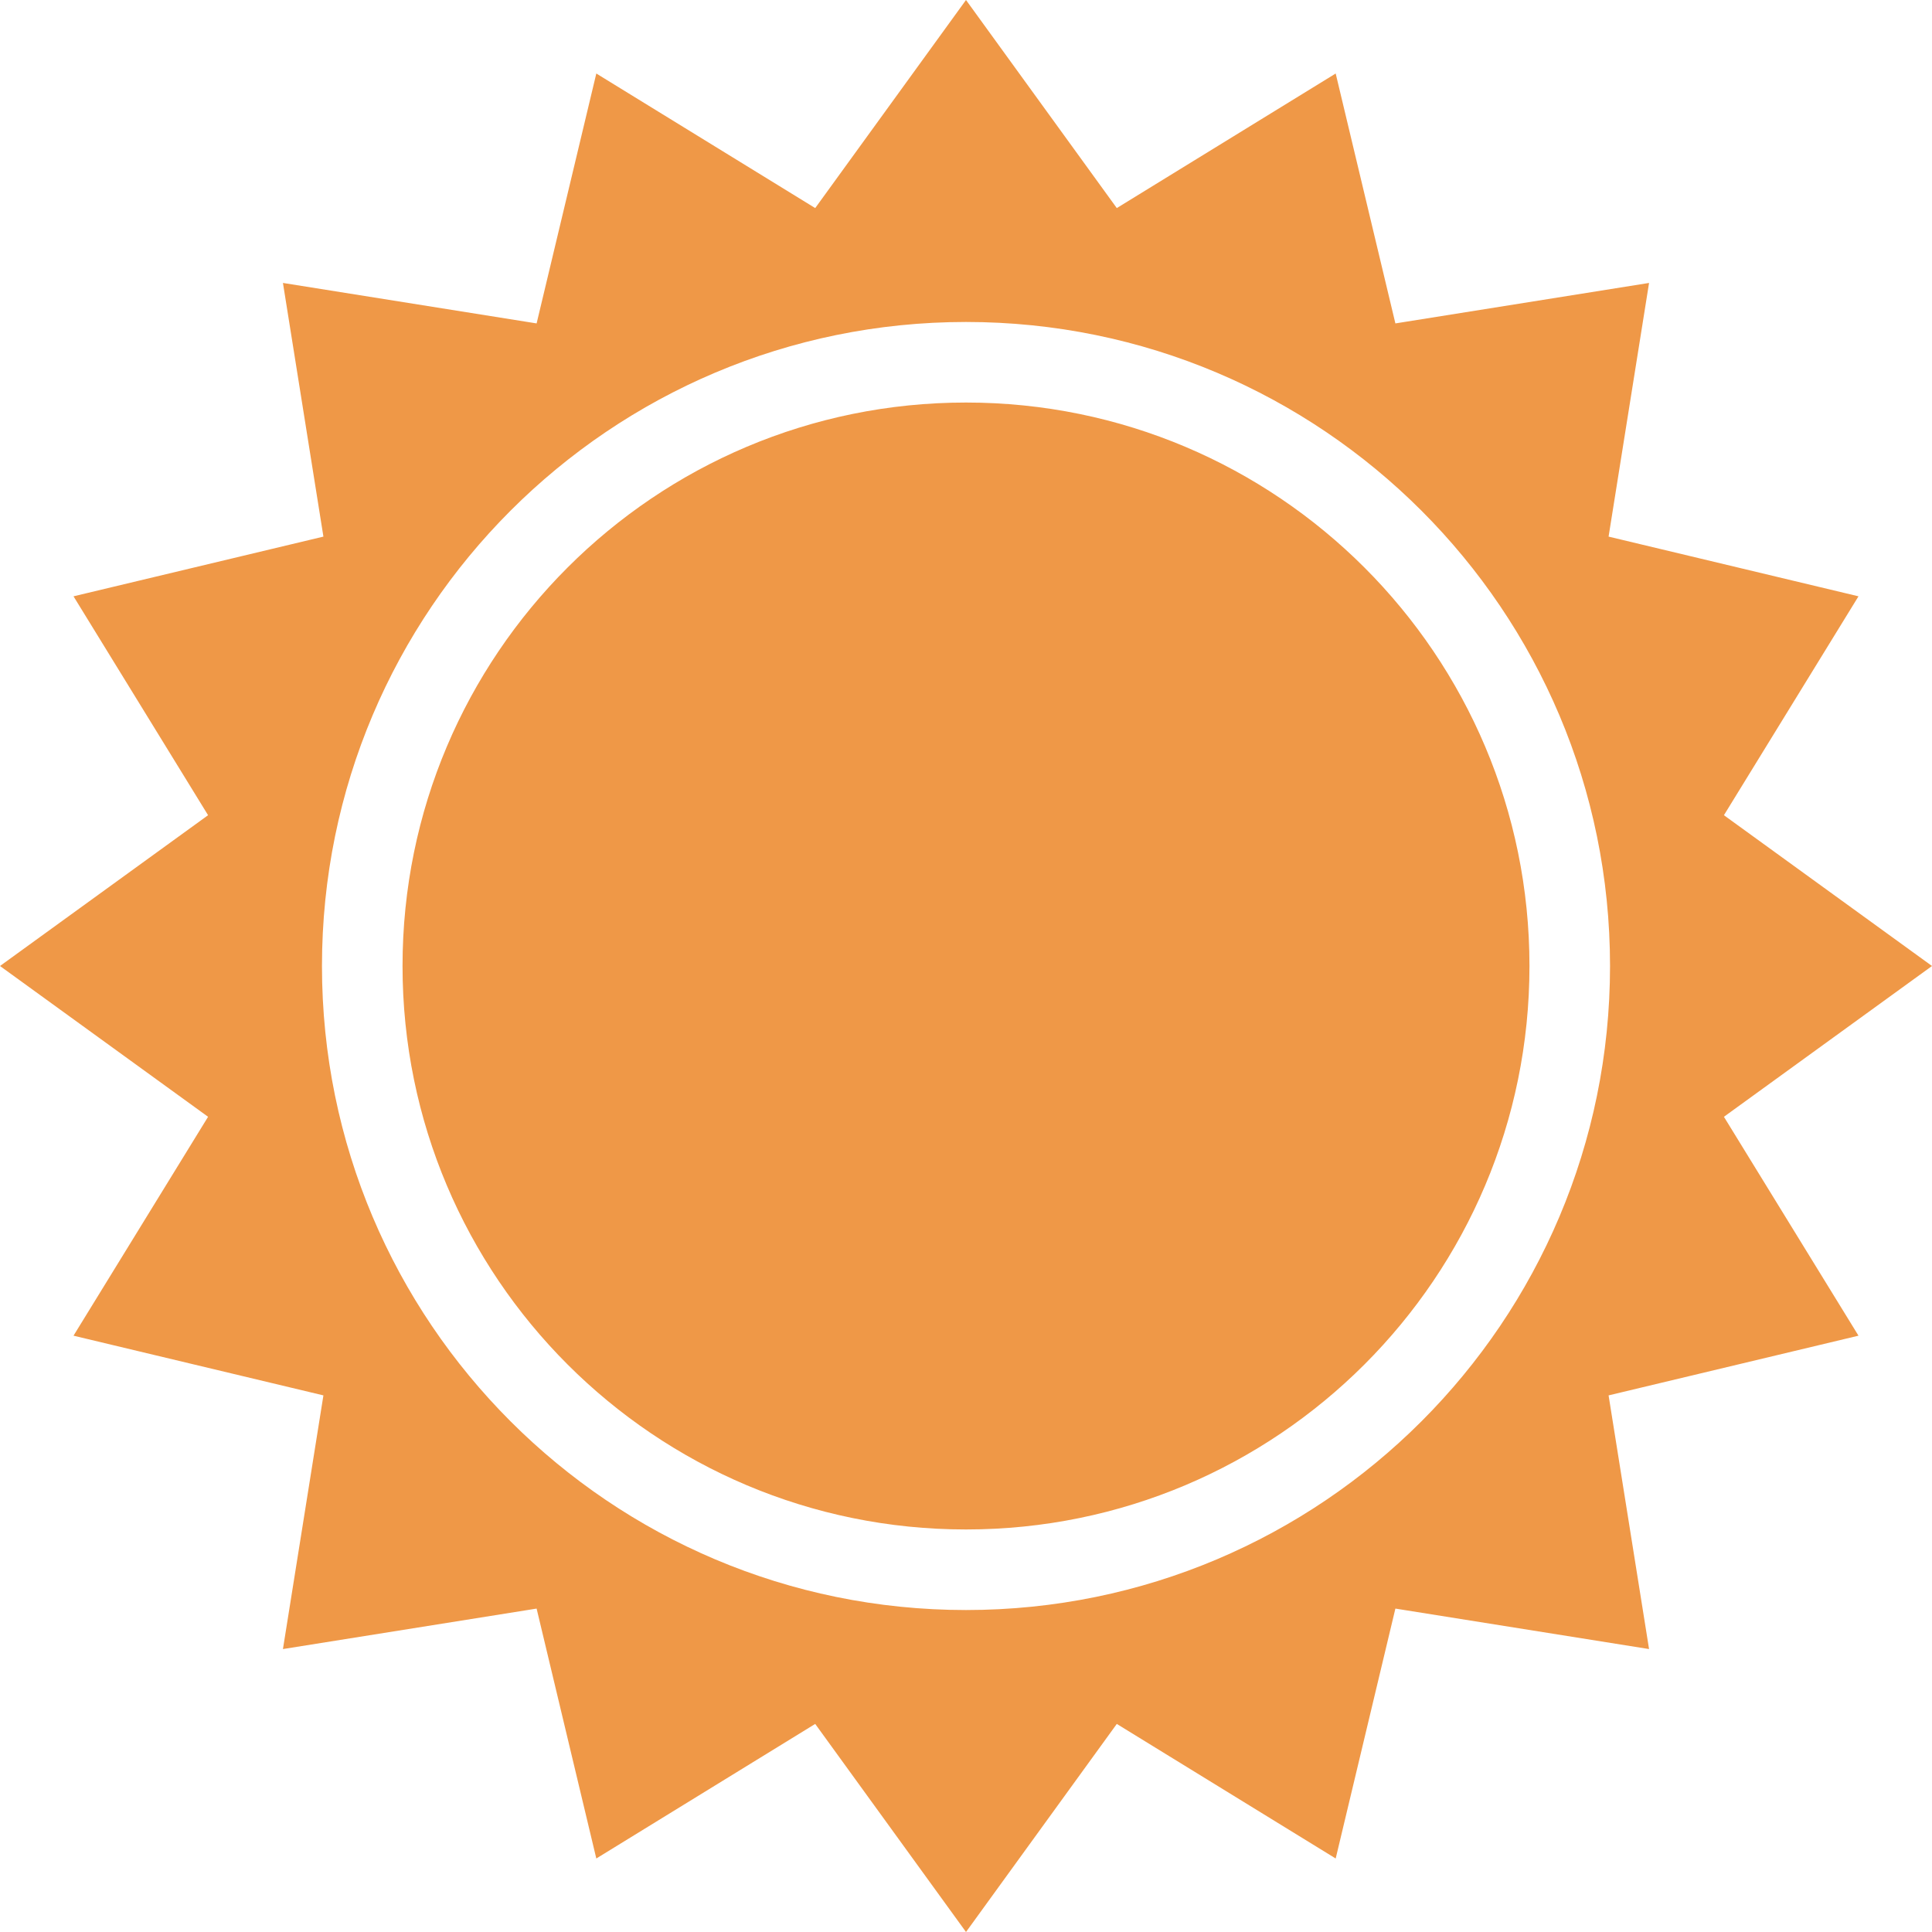<svg width="20" height="20" viewBox="0 0 20 20" fill="none" xmlns="http://www.w3.org/2000/svg">
<path fill-rule="evenodd" clip-rule="evenodd" d="M11.561 2.154L10 0L8.439 2.154L6.173 0.761L5.555 3.348L2.929 2.929L3.348 5.555L0.761 6.173L2.154 8.439L0 10L2.154 11.561L0.761 13.827L3.348 14.445L2.929 17.071L5.555 16.652L6.173 19.239L8.439 17.846L10 20L11.561 17.846L13.827 19.239L14.445 16.652L17.071 17.071L16.652 14.445L19.239 13.827L17.846 11.561L20 10L17.846 8.439L19.239 6.173L16.652 5.555L17.071 2.929L14.445 3.348L13.827 0.761L11.561 2.154ZM15.833 10C15.833 13.222 13.222 15.833 10 15.833C6.778 15.833 4.167 13.222 4.167 10C4.167 6.778 6.778 4.167 10 4.167C13.222 4.167 15.833 6.778 15.833 10ZM16.667 10C16.667 13.682 13.682 16.667 10 16.667C6.318 16.667 3.333 13.682 3.333 10C3.333 6.318 6.318 3.333 10 3.333C13.682 3.333 16.667 6.318 16.667 10Z" fill="#EF9847"/>
</svg>
